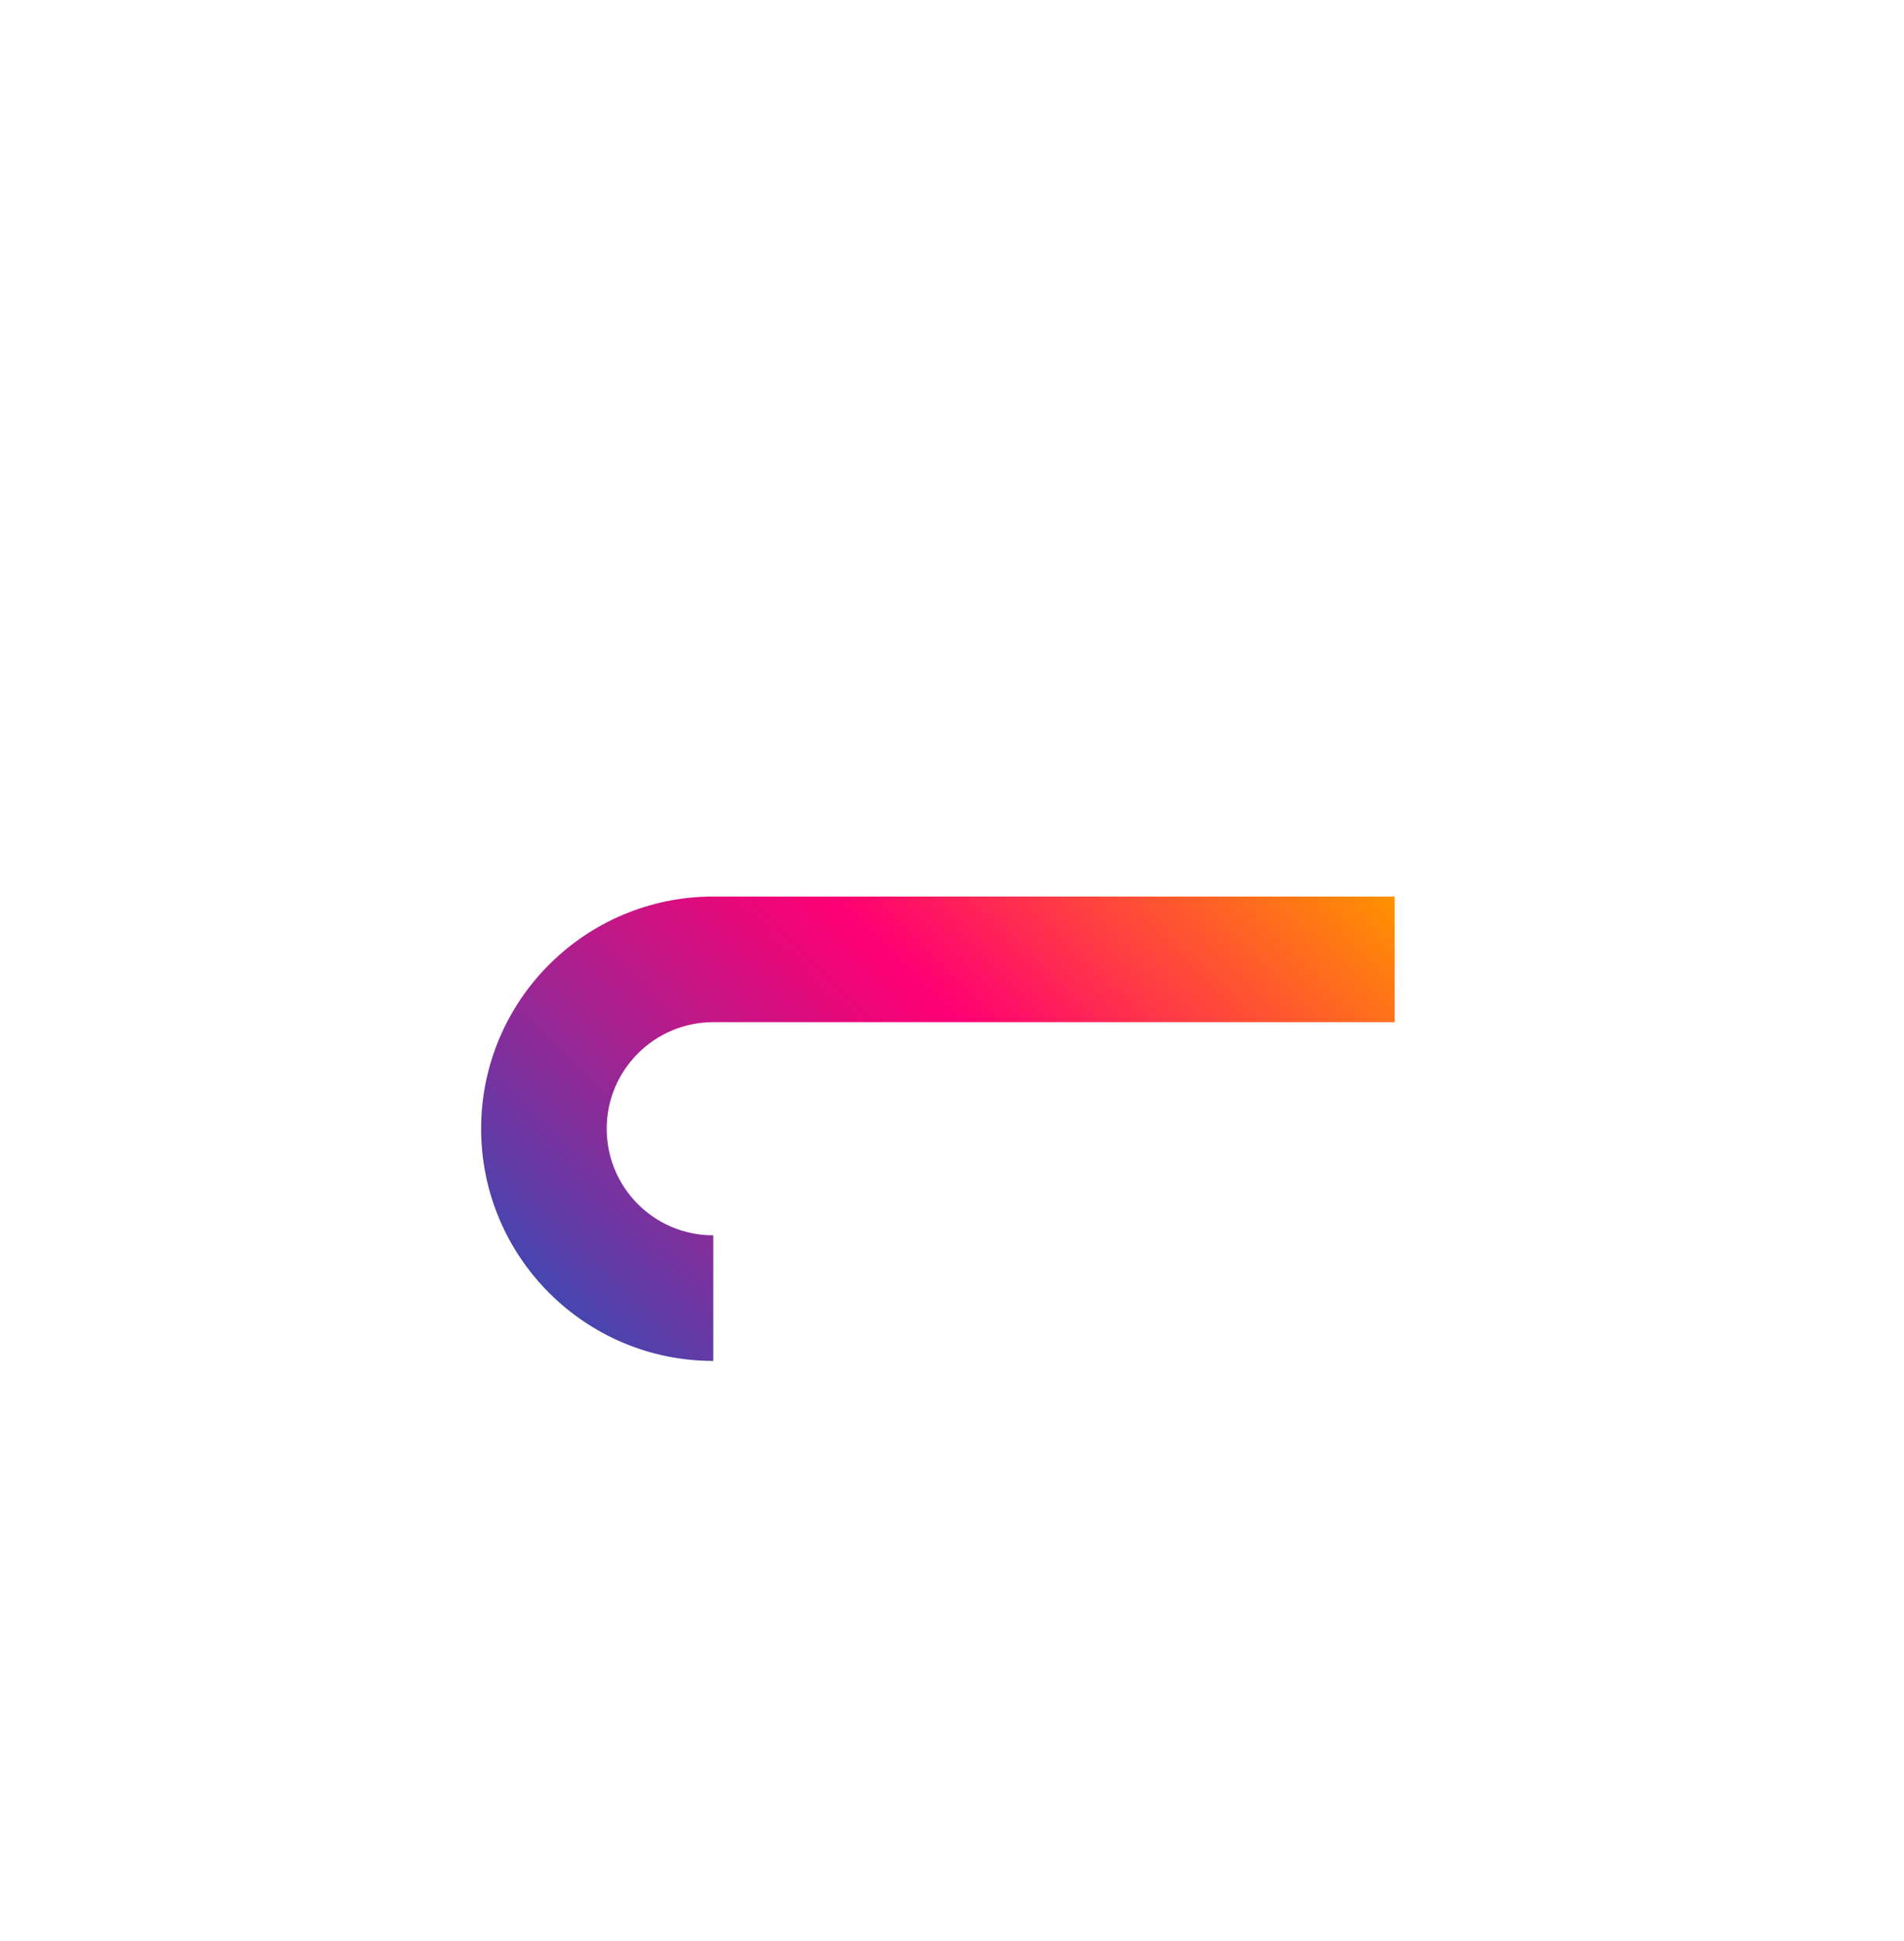 <?xml version="1.0" encoding="UTF-8"?>
<svg id="Livello_2" data-name="Livello 2" xmlns="http://www.w3.org/2000/svg" xmlns:xlink="http://www.w3.org/1999/xlink" viewBox="0 0 52 53">
  <defs>
    <filter id="drop-shadow-1" filterUnits="userSpaceOnUse">
      <feOffset dx="0" dy="0"/>
      <feGaussianBlur result="blur" stdDeviation="1.69"/>
      <feFlood flood-color="#000" flood-opacity=".3"/>
      <feComposite in2="blur" operator="in"/>
      <feComposite in="SourceGraphic"/>
    </filter>
    <linearGradient id="Sfumatura_senza_nome_39" data-name="Sfumatura senza nome 39" x1="16.74" y1="37.02" x2="33.59" y2="20.02" gradientUnits="userSpaceOnUse">
      <stop offset="0" stop-color="#4646b0"/>
      <stop offset=".05" stop-color="#593ea9"/>
      <stop offset=".3" stop-color="#b21d8c"/>
      <stop offset=".47" stop-color="#e9087a"/>
      <stop offset=".55" stop-color="#ff0074"/>
      <stop offset=".72" stop-color="#ff3946"/>
      <stop offset="1" stop-color="#ff9200"/>
    </linearGradient>
    <filter id="drop-shadow-2" filterUnits="userSpaceOnUse">
      <feOffset dx="0" dy="0"/>
      <feGaussianBlur result="blur-2" stdDeviation=".9"/>
      <feFlood flood-color="#000" flood-opacity=".5"/>
      <feComposite in2="blur-2" operator="in"/>
      <feComposite in="SourceGraphic"/>
    </filter>
    <filter id="drop-shadow-3" filterUnits="userSpaceOnUse">
      <feOffset dx="0" dy="0"/>
      <feGaussianBlur result="blur-3" stdDeviation=".9"/>
      <feFlood flood-color="#000" flood-opacity=".5"/>
      <feComposite in2="blur-3" operator="in"/>
      <feComposite in="SourceGraphic"/>
    </filter>
  </defs>
  <g id="Livello_1-2" data-name="Livello 1">
    <g>
      <rect x="5.49" y="5.97" width="40.45" height="40.45" rx="6.1" ry="6.1" style="fill: #fff; filter: url(#drop-shadow-1); stroke-width: 0px;"/>
      <path d="m19.48,37.16c-3.5,0-6.34-2.84-6.34-6.34s2.84-6.34,6.34-6.34h18.61v3.43h-18.61c-1.6,0-2.91,1.3-2.91,2.91s1.3,2.91,2.91,2.91v3.43Z" style="fill: url(#Sfumatura_senza_nome_39); stroke-width: 0px;"/>
      <path d="m38.09,23.82h-7.31c-3.5,0-6.34-2.84-6.34-6.34s2.84-6.34,6.34-6.34v3.43c-1.6,0-2.91,1.3-2.91,2.91s1.3,2.91,2.91,2.91h7.31v3.43Z" style="fill: #fff; filter: url(#drop-shadow-2); opacity: .5; stroke-width: 0px;"/>
      <path d="m30.78,41.25c-3.5,0-6.34-2.84-6.34-6.34s2.84-6.34,6.34-6.34h7.31v3.43h-7.31c-1.6,0-2.91,1.3-2.91,2.91s1.3,2.91,2.91,2.91v3.43Z" style="fill: #fff; filter: url(#drop-shadow-3); opacity: .5; stroke-width: 0px;"/>
    </g>
  </g>
</svg>